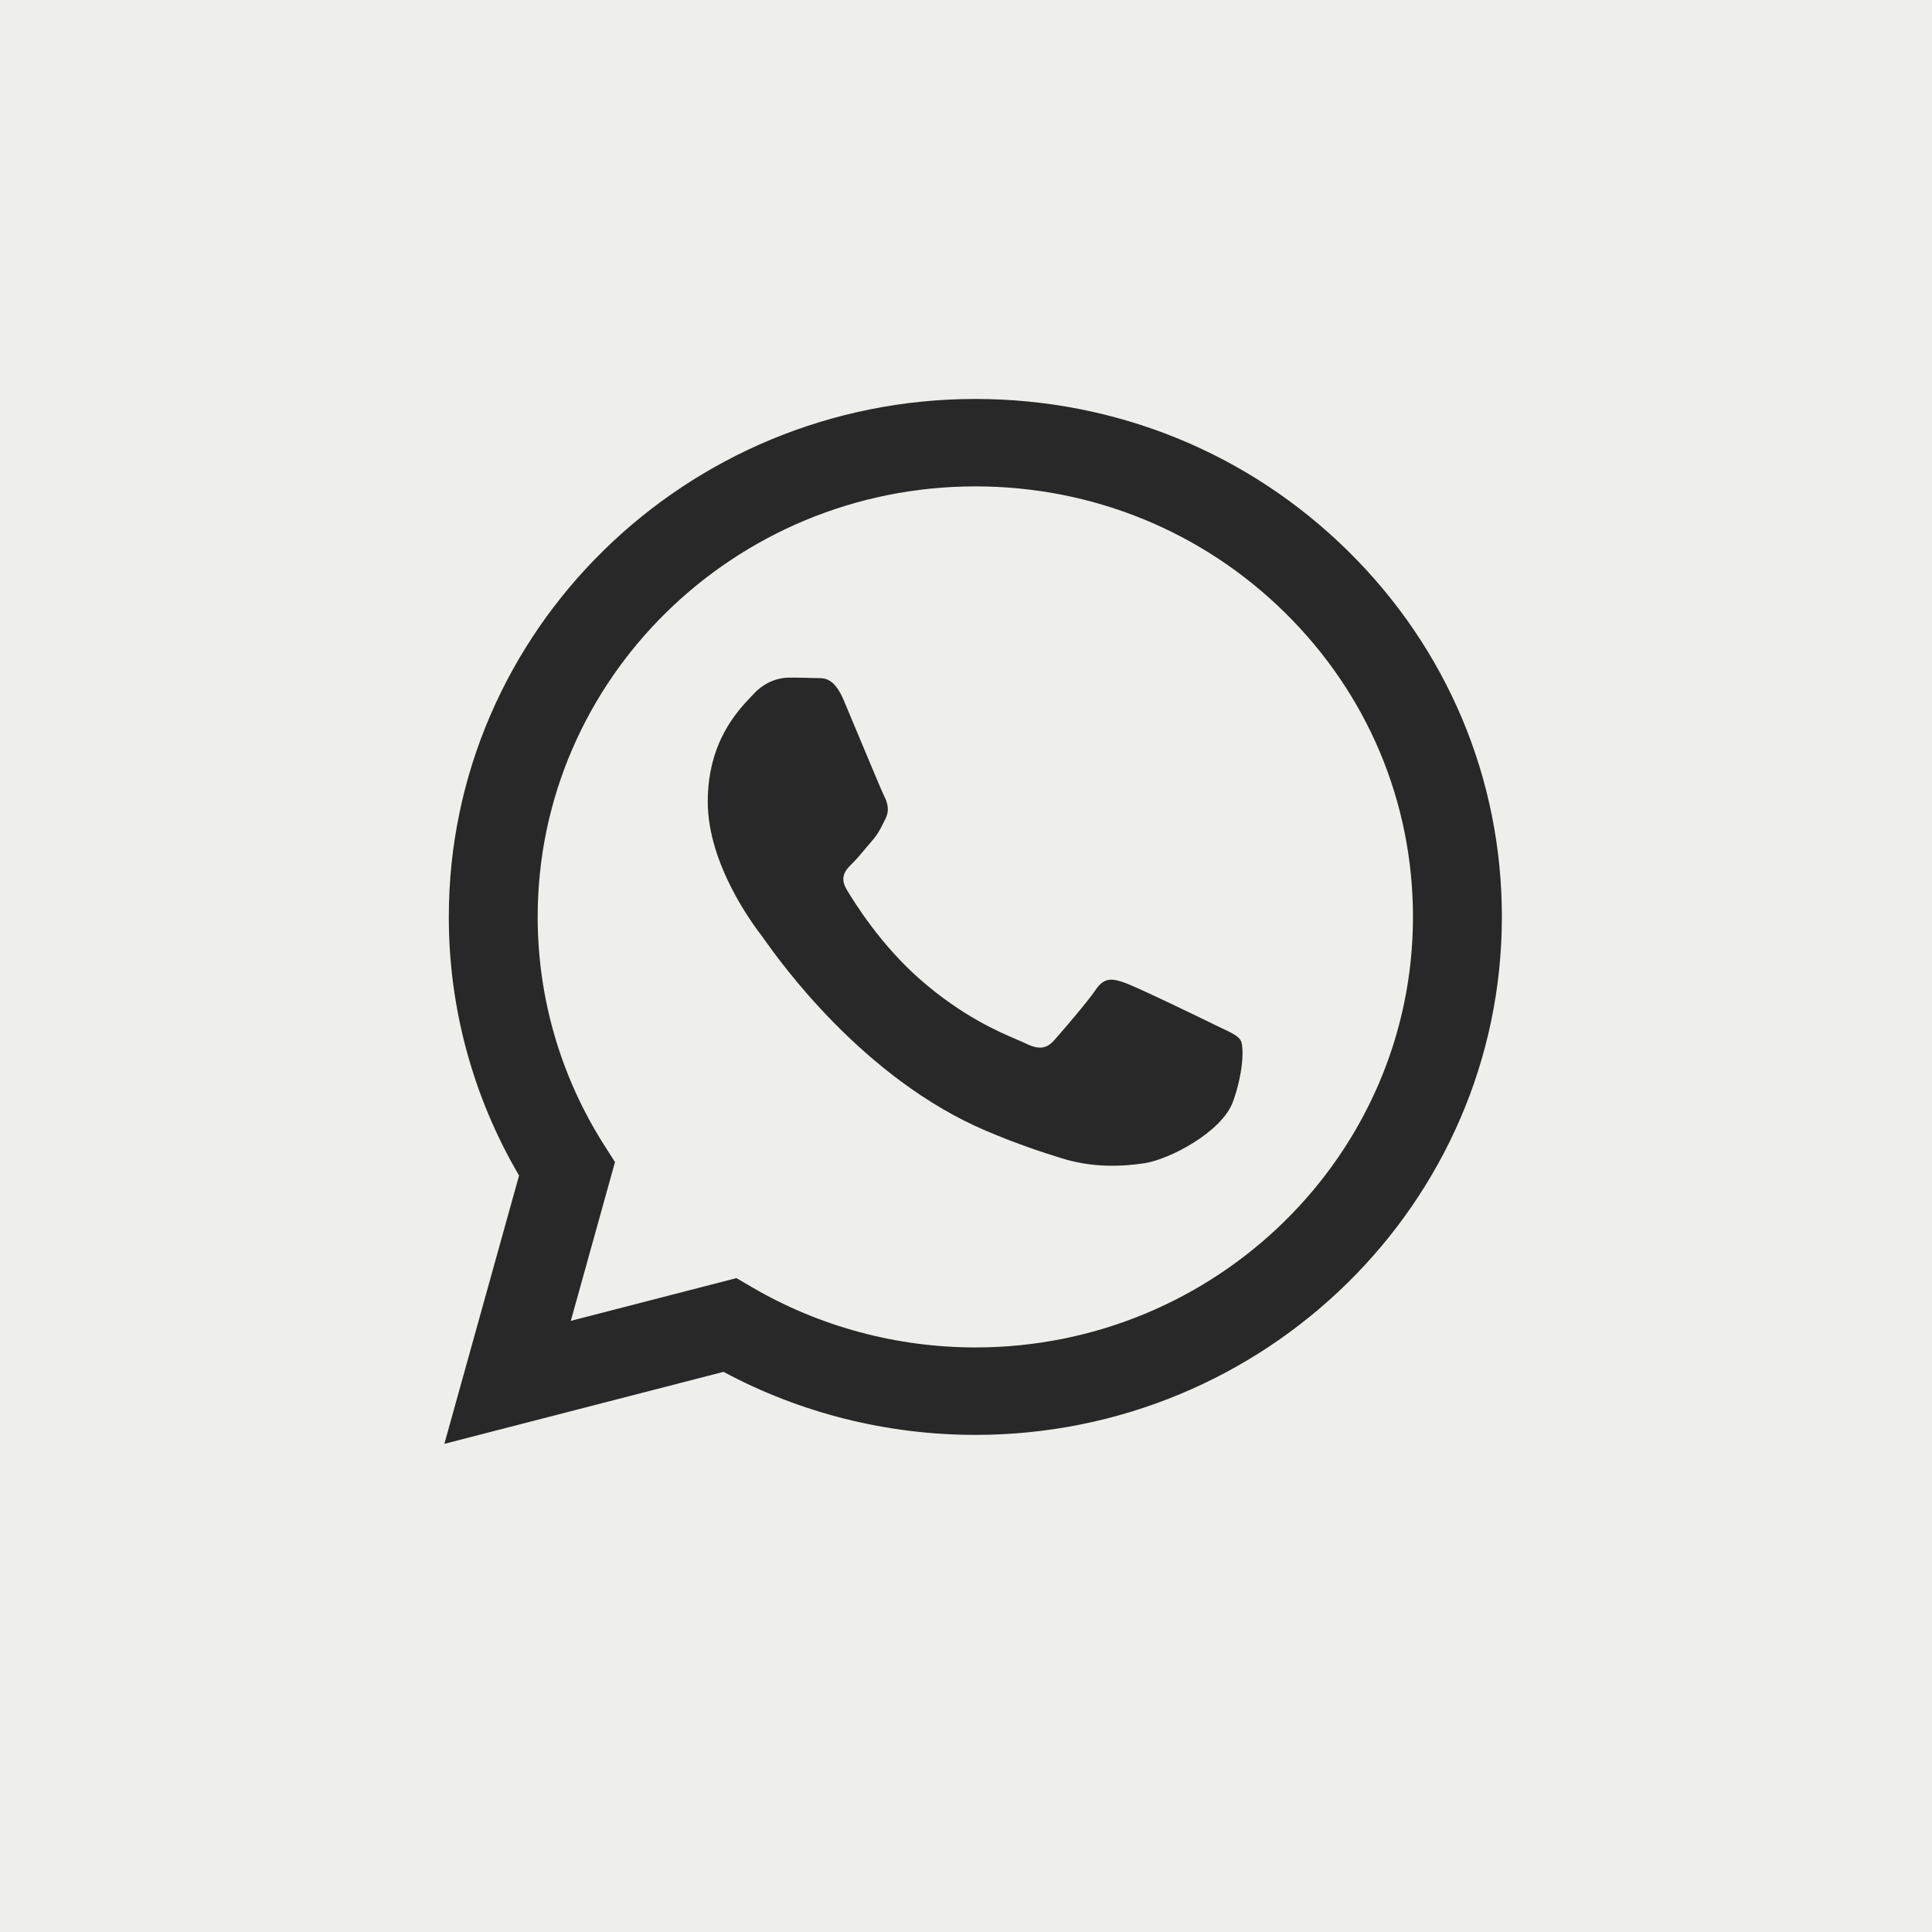 <?xml version="1.0" encoding="UTF-8"?> <svg xmlns="http://www.w3.org/2000/svg" width="60" height="60" viewBox="0 0 60 60" fill="none"><rect x="0" y="0" width="60" height="60" fill="#808080" stroke="none"/><g clip-path="url(#clip0_1483_132)"><rect width="60" height="60" fill="#EEEEEA"></rect><rect x="11" y="11" width="38" height="37" fill="#282828"></rect><g clip-path="url(#clip1_1483_132)"><path fill-rule="evenodd" clip-rule="evenodd" d="M30 59C46.569 59 60 45.792 60 29.5C60 13.208 46.569 0 30 0C13.431 0 0 13.208 0 29.5C0 45.792 13.431 59 30 59ZM41.858 17.106C38.77 14.066 34.664 12.392 30.29 12.39C21.277 12.39 13.941 19.603 13.938 28.469C13.936 31.303 14.689 34.069 16.12 36.507L13.8 44.84L22.469 42.604C24.857 43.886 27.546 44.56 30.283 44.562H30.289C39.302 44.562 46.638 37.348 46.642 28.482C46.645 24.185 44.945 20.145 41.858 17.106ZM30.291 41.846H30.285C27.846 41.844 25.454 41.2 23.367 39.983L22.871 39.693L17.727 41.02L19.099 36.088L18.776 35.582C17.416 33.454 16.697 30.995 16.698 28.469C16.701 21.1 22.799 15.105 30.295 15.105C33.926 15.107 37.338 16.499 39.904 19.025C42.47 21.551 43.882 24.909 43.881 28.48C43.879 35.85 37.782 41.846 30.291 41.846ZM37.745 31.836C37.336 31.634 35.328 30.663 34.953 30.529C34.579 30.395 34.306 30.327 34.034 30.73C33.761 31.132 32.978 32.037 32.74 32.305C32.502 32.573 32.263 32.607 31.855 32.406C31.788 32.373 31.697 32.334 31.584 32.286C31.009 32.04 29.874 31.556 28.569 30.411C27.354 29.346 26.534 28.03 26.296 27.628C26.058 27.226 26.27 27.008 26.475 26.808C26.598 26.688 26.738 26.519 26.879 26.351C26.949 26.266 27.02 26.182 27.088 26.104C27.261 25.905 27.336 25.754 27.438 25.55C27.456 25.513 27.476 25.475 27.496 25.434C27.633 25.166 27.564 24.931 27.462 24.73C27.394 24.596 27.007 23.669 26.656 22.828C26.481 22.411 26.316 22.014 26.203 21.747C25.91 21.055 25.613 21.057 25.375 21.058C25.343 21.059 25.313 21.059 25.283 21.058C25.045 21.046 24.772 21.044 24.5 21.044C24.228 21.044 23.785 21.144 23.41 21.546C23.386 21.572 23.359 21.601 23.33 21.631C22.904 22.078 21.98 23.048 21.98 24.898C21.98 26.871 23.437 28.777 23.647 29.052L23.649 29.054C23.662 29.072 23.686 29.105 23.72 29.153C24.208 29.841 26.797 33.494 30.629 35.121C31.604 35.535 32.364 35.782 32.958 35.967C33.937 36.273 34.828 36.23 35.532 36.127C36.317 36.011 37.949 35.155 38.29 34.216C38.63 33.278 38.63 32.473 38.528 32.306C38.446 32.17 38.253 32.078 37.967 31.942C37.898 31.91 37.824 31.875 37.745 31.836Z" fill="#EEEEEA"></path></g></g><defs><clipPath id="clip0_1483_132"><rect width="60" height="60" fill="white"></rect></clipPath><clipPath id="clip1_1483_132"><rect width="60" height="59" fill="white"></rect></clipPath></defs></svg> 